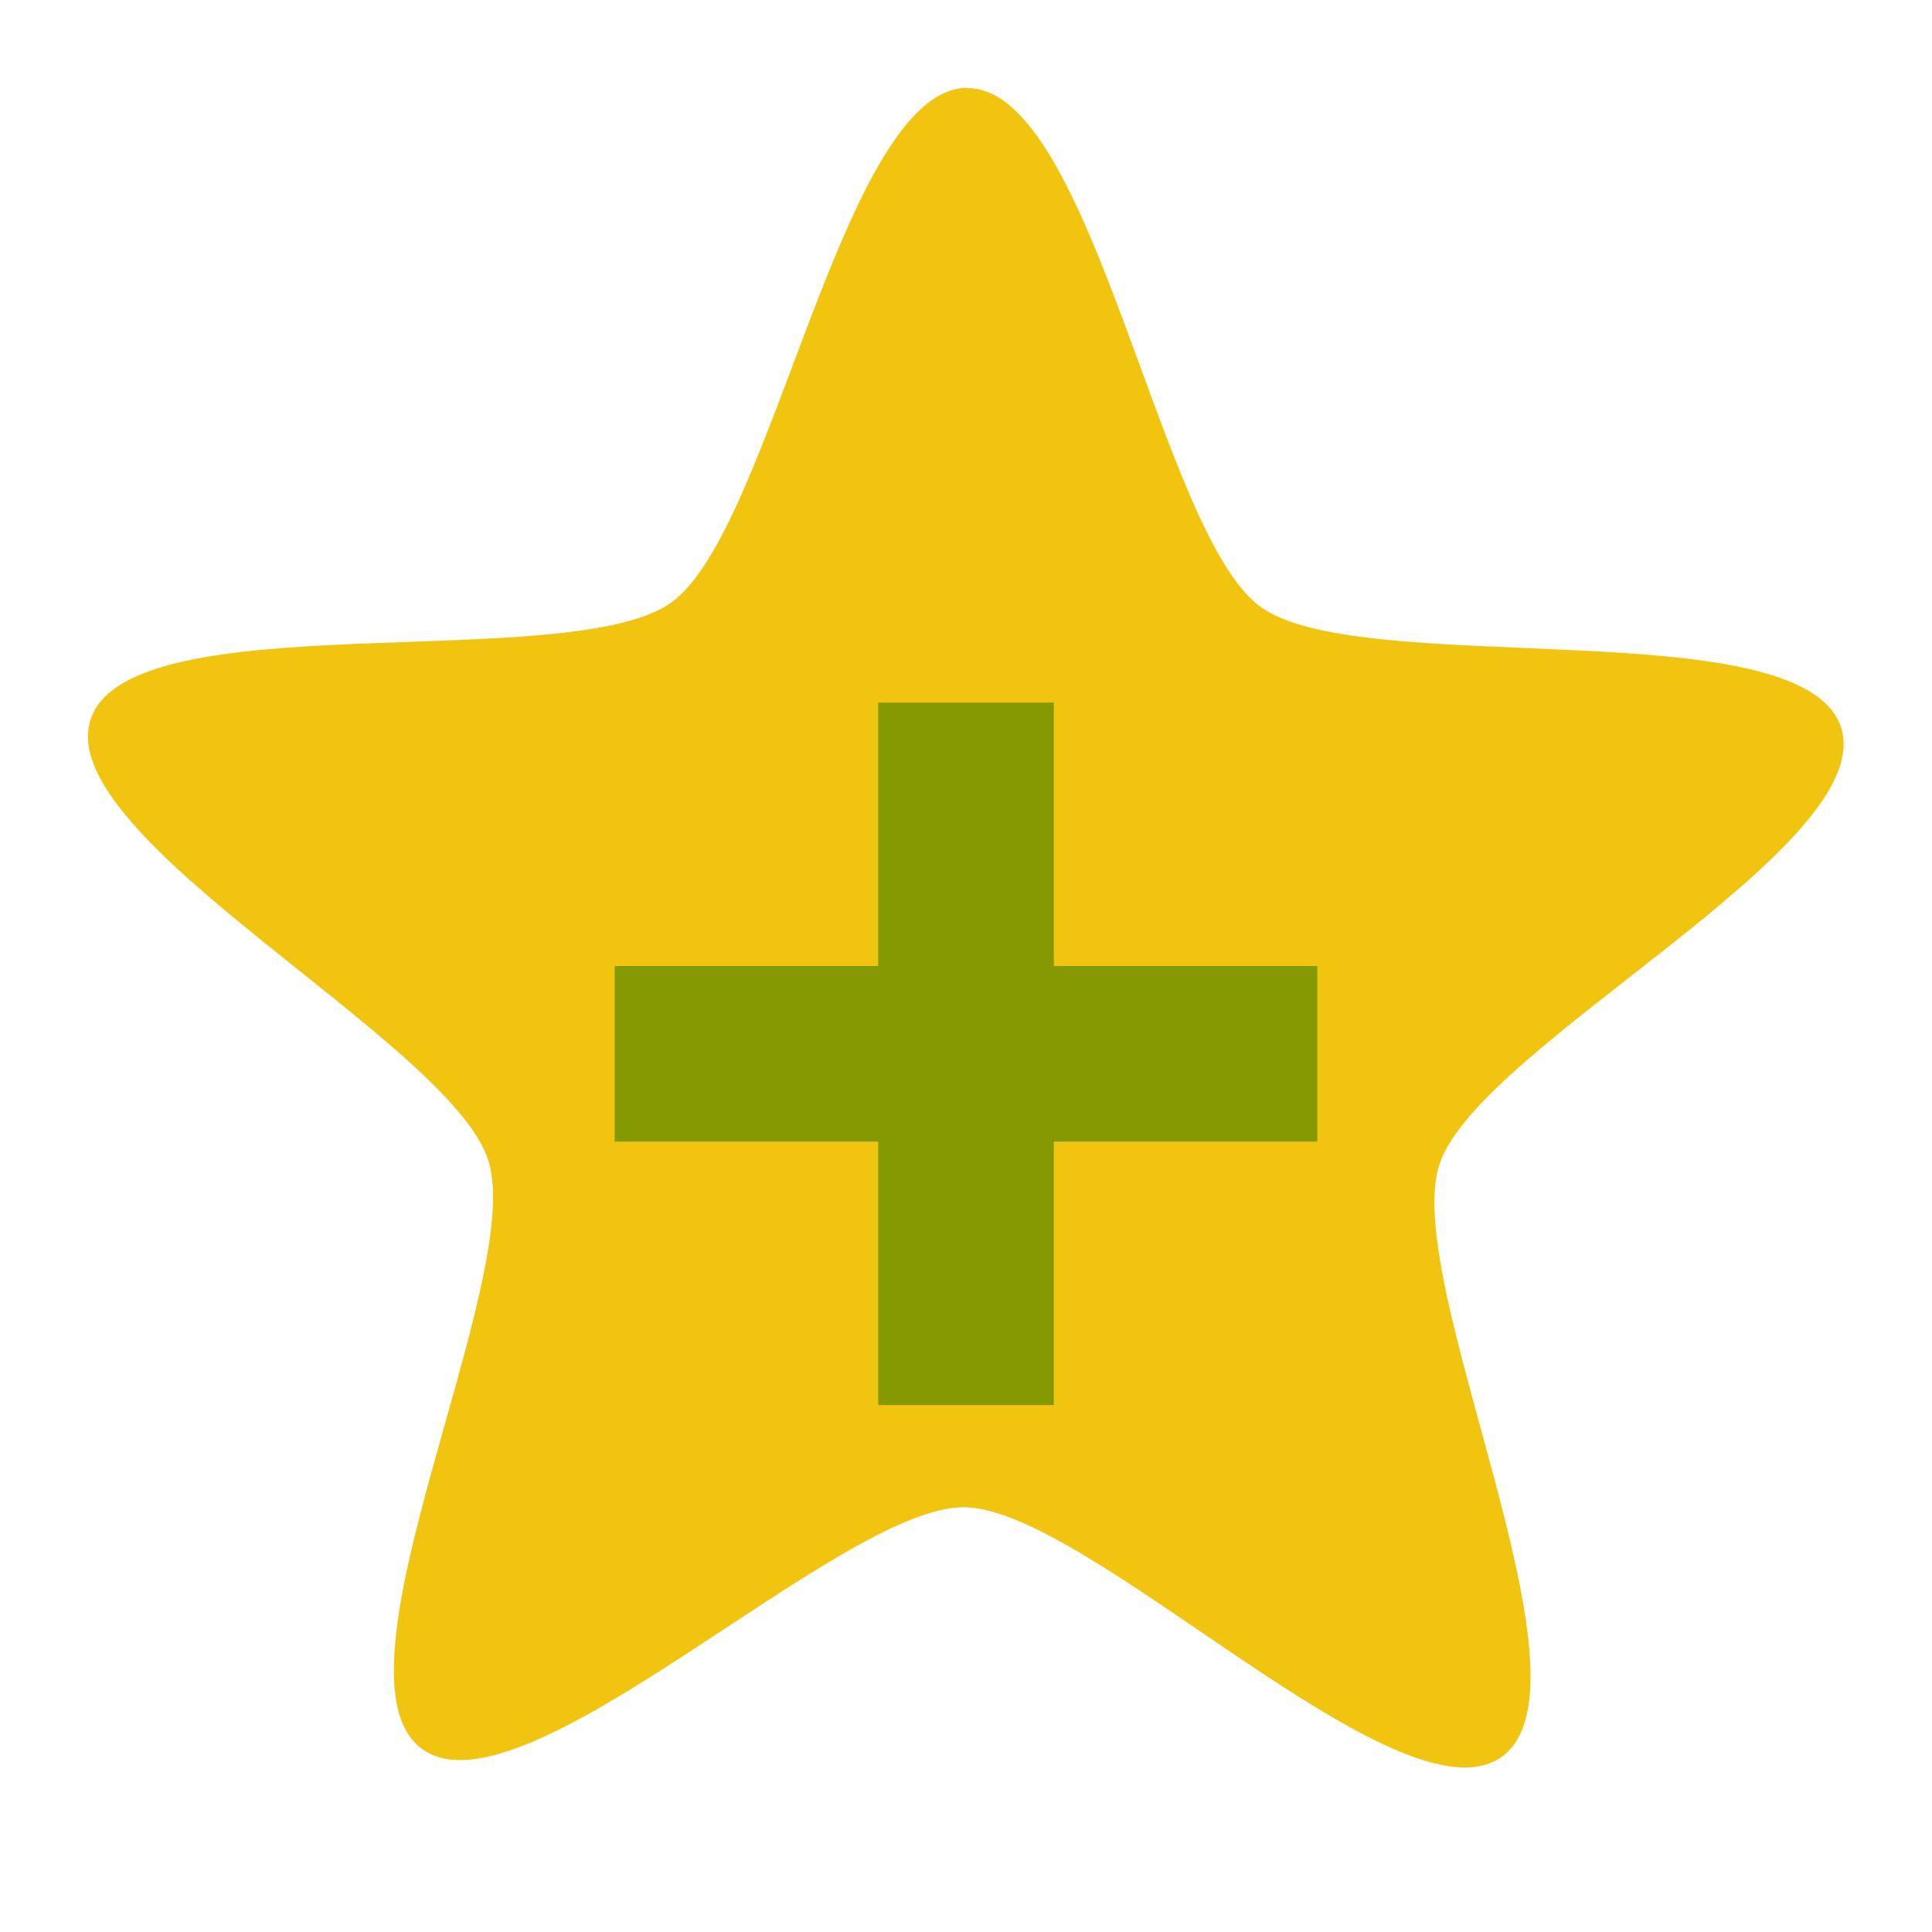 <svg xmlns="http://www.w3.org/2000/svg" viewBox="0 0 22 22">
 <path d="m 11.02 1 c -1.421 -0.006 -2.221 5.03 -3.374 5.86 -1.153 0.83 -6.17 -0.018 -6.614 1.332 -0.444 1.35 4.094 3.663 4.528 5.02 c 0.433 1.353 -1.901 5.864 -0.755 6.703 1.147 0.84 4.749 -2.758 6.171 -2.752 1.421 0.006 4.974 3.672 6.126 2.841 1.153 -0.831 -1.155 -5.398 -0.71 -6.748 0.445 -1.349 5.01 -3.619 4.572 -4.972 c -0.434 -1.353 -5.468 -0.536 -6.614 -1.376 -1.146 -0.84 -1.909 -5.899 -3.329 -5.904 z" style="fill:#f1c40f;fill-opacity:1;color:#000"/>
 <path d="m 10 8 0 3 -3 0 0 2 3 0 0 3 2 0 0 -3 3 0 0 -2 -3 0 0 -3 z" style="fill:#859900;fill-opacity:1;stroke:none;fill-rule:evenodd"/>
</svg>
